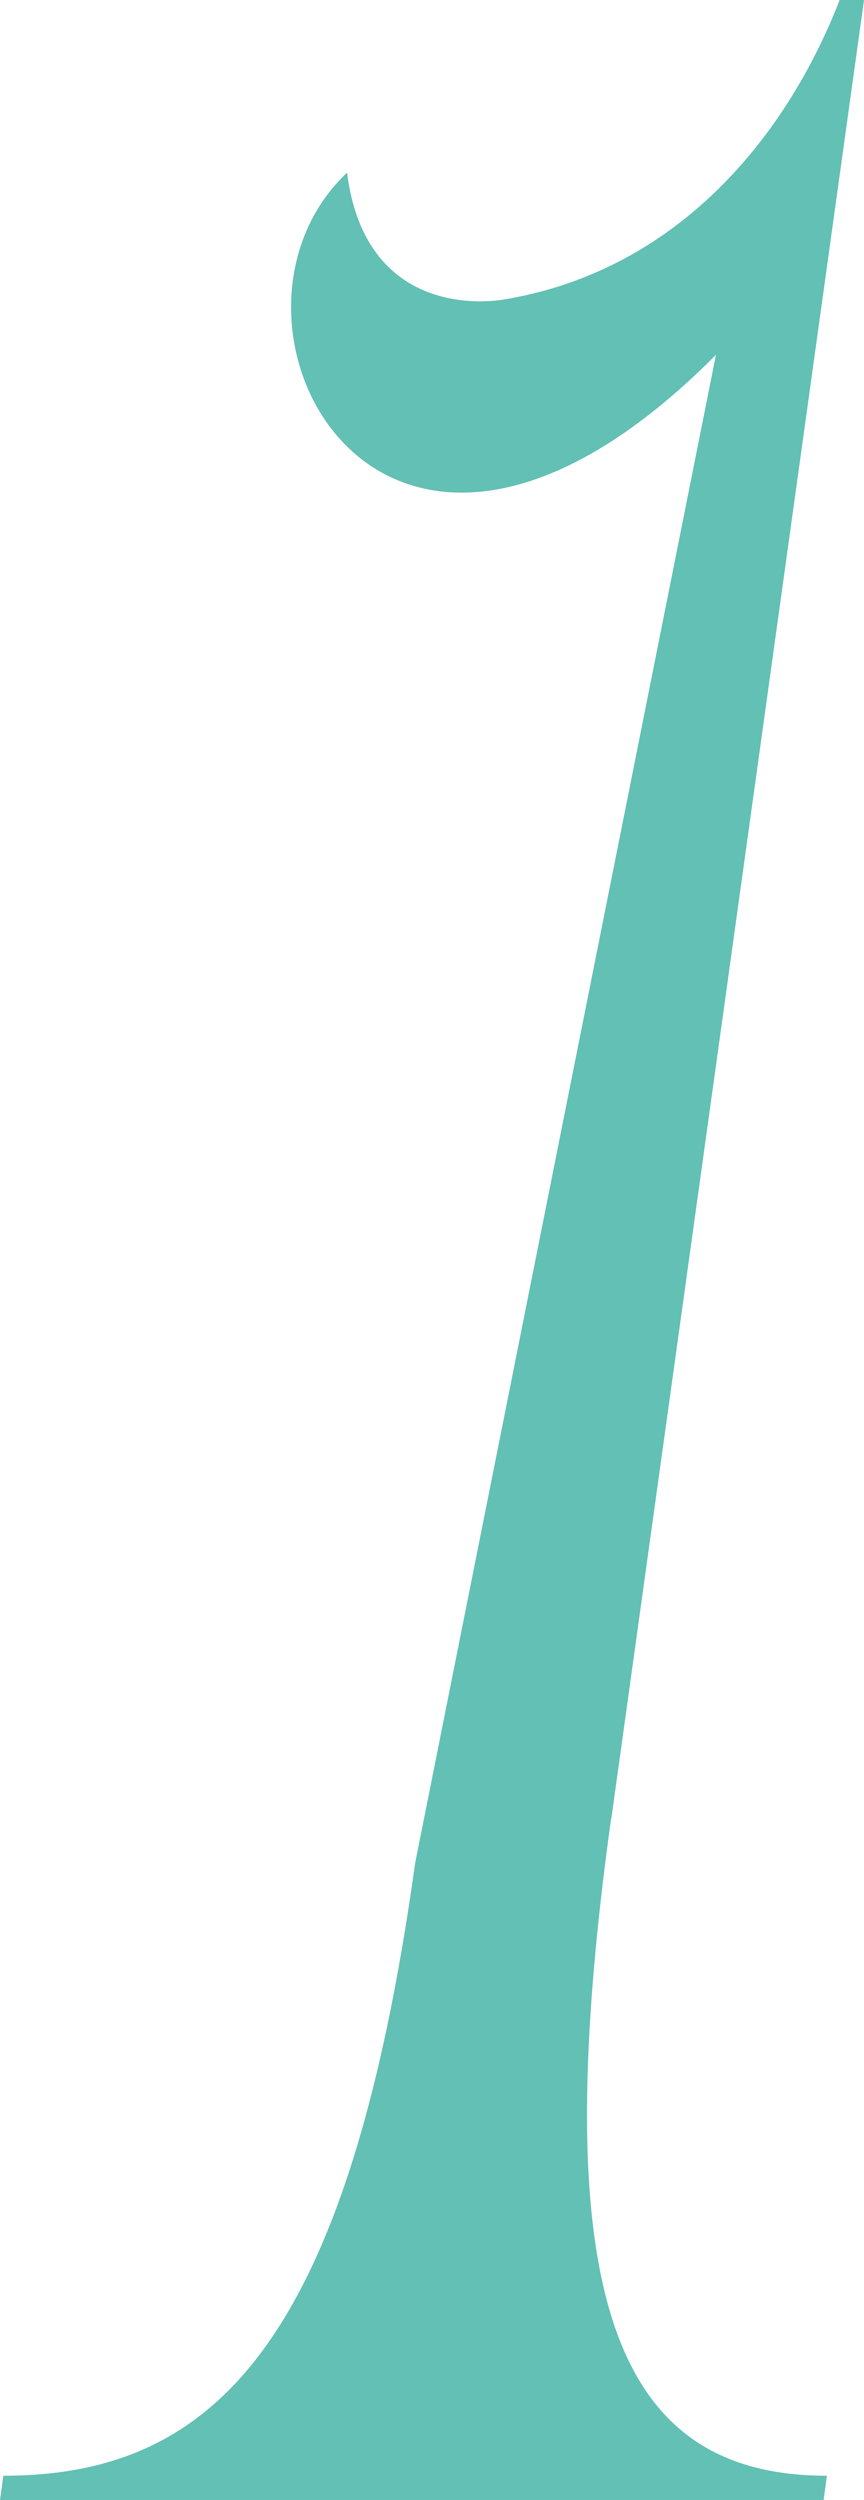 <svg width="83" height="240" viewBox="0 0 83 240" fill="none" xmlns="http://www.w3.org/2000/svg">
<g clip-path="url(#clip0_202_4403)">
<path d="M58.727 174.592L83 0H80.66C75.343 13.665 64.656 26.126 48.279 28.773C48.146 28.773 35.199 31.233 33.338 16.579C18.238 30.779 36.502 66.531 68.777 34.068L39.878 178.87C33.445 225.212 20.444 237.674 0.319 237.674L0 240.027H79.118L79.438 237.674C59.312 237.674 52.267 220.96 58.701 174.618L58.727 174.592Z" fill="#62C0B4"/>
</g>
<defs>
<clipPath id="clip0_202_4403">
<rect width="83" height="240" fill="white"/>
</clipPath>
</defs>
</svg>
